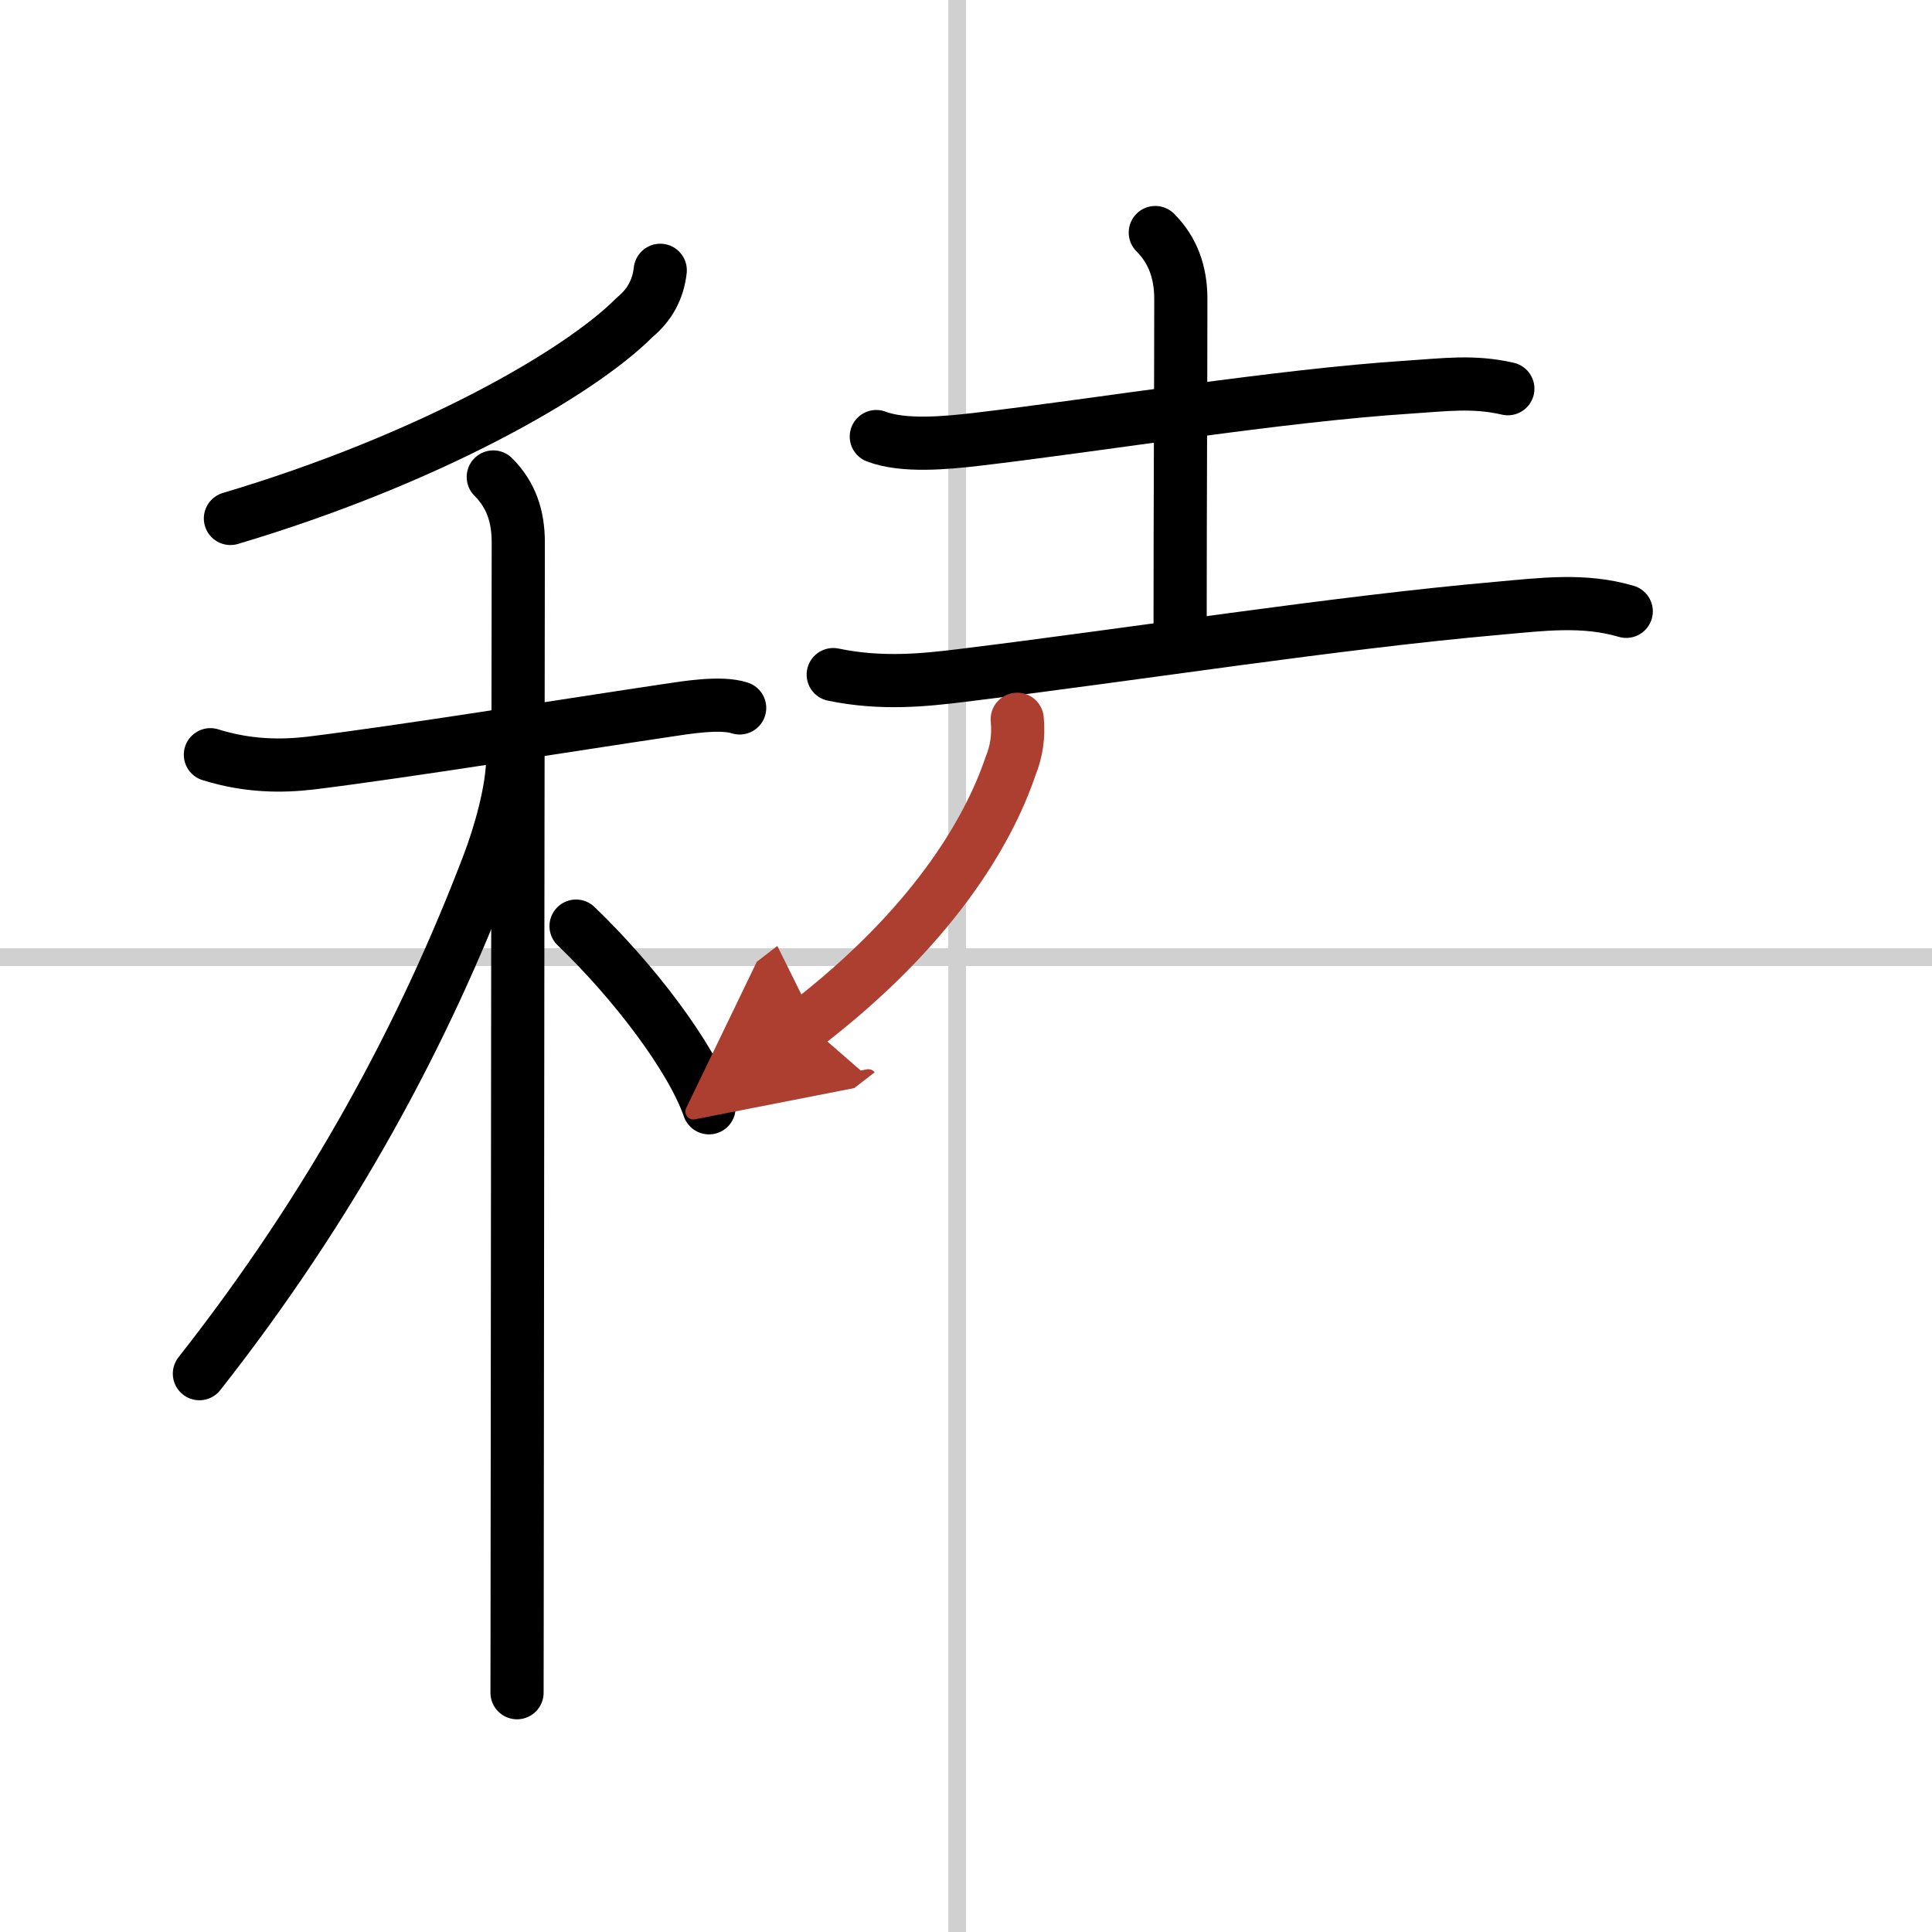 <svg width="400" height="400" viewBox="0 0 109 109" xmlns="http://www.w3.org/2000/svg"><defs><marker id="a" markerWidth="4" orient="auto" refX="1" refY="5" viewBox="0 0 10 10"><polyline points="0 0 10 5 0 10 1 5" fill="#ad3f31" stroke="#ad3f31"/></marker></defs><g fill="none" stroke="#000" stroke-linecap="round" stroke-linejoin="round" stroke-width="3"><rect width="100%" height="100%" fill="#fff" stroke="#fff"/><line x1="54" x2="54" y2="109" stroke="#d0d0d0" stroke-width="1"/><line x2="109" y1="54" y2="54" stroke="#d0d0d0" stroke-width="1"/><path d="m37.25 15.25c-0.12 1.08-0.6 1.96-1.45 2.66-3.14 3.16-11.68 8.03-22.8 11.34"/><path d="m11.87 42.58c2.13 0.67 4.07 0.66 5.67 0.47 5.21-0.64 14.64-2.16 20.09-2.97 1.06-0.16 3.04-0.49 4.1-0.14"/><path d="m27.83 26.91c1.01 1.01 1.41 2.22 1.41 3.69 0 0.67-0.05 38.29-0.06 56.15 0 4.39-0.01 7.59-0.01 8.75"/><path d="M28.93,42.72c0,1.91-0.78,4.49-1.35,5.99C23.97,58.2,18.8,67.9,11.25,77.5"/><path d="m32.5 52.25c3.25 3.12 6.5 7.38 7.5 10.25"/><path d="m49.44 24.63c1.54 0.59 3.97 0.35 5.56 0.17 7.24-0.85 17.09-2.48 24.49-2.96 2.02-0.13 3.63-0.36 5.58 0.09"/><path d="m65.18 13.12c0.98 0.98 1.44 2.23 1.44 3.74 0 4.75-0.04 11.54-0.04 18.69"/><path d="m47.01 38.06c2.74 0.57 5.21 0.3 7.24 0.05 9.79-1.2 21.14-2.99 30.25-3.79 2.46-0.22 4.85-0.54 7.25 0.17"/><path d="m57.39 40.58c0.09 0.92-0.03 1.8-0.38 2.65-1.29 3.82-4.51 9.15-11.48 14.53" marker-end="url(#a)" stroke="#ad3f31"/></g></svg>
